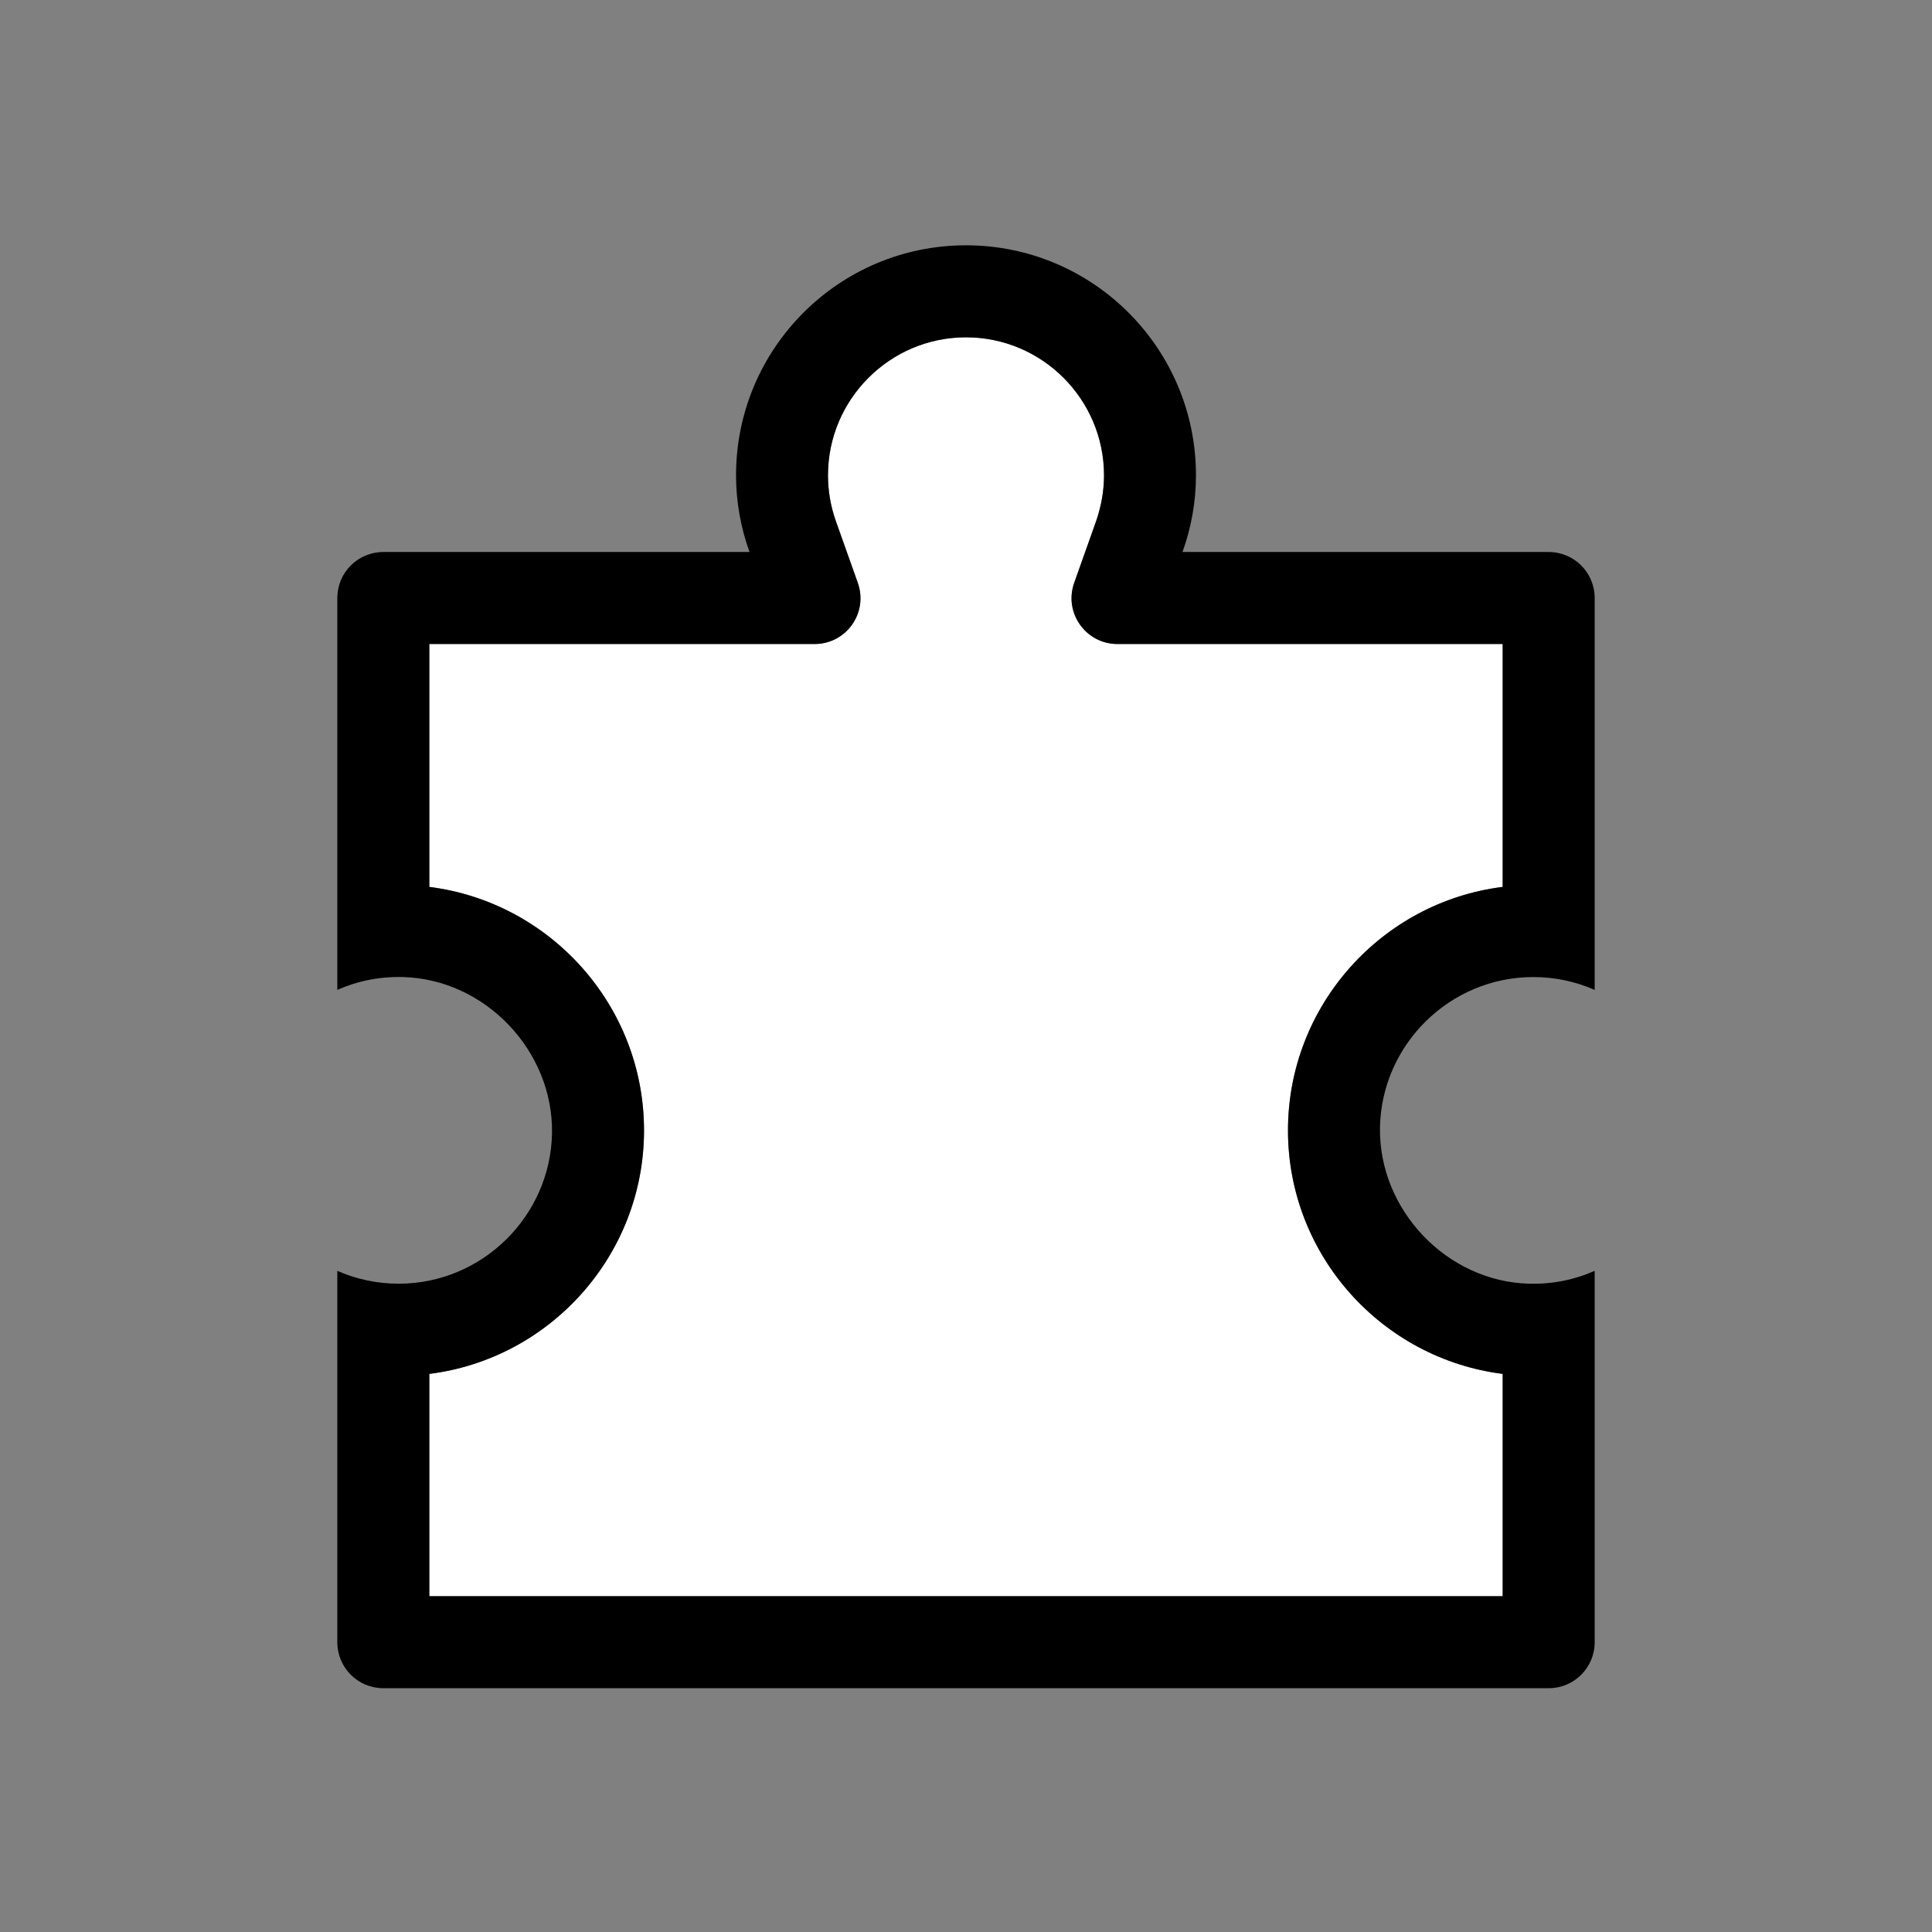 <svg width="32" height="32" viewBox="0 0 32 32" fill="none" xmlns="http://www.w3.org/2000/svg">
<rect x="0" y="0" width="32" height="32" fill="#808080" stroke="none"/>
<path d="M24.889 14.69V10.667H18.509C17.981 10.667 17.615 10.149 17.793 9.651L18.154 8.635C18.245 8.386 18.286 8.127 18.286 7.873C18.286 6.613 17.26 5.587 16 5.587C14.74 5.587 13.714 6.613 13.714 7.873C13.714 8.127 13.76 8.381 13.846 8.635L14.207 9.651C14.385 10.149 14.014 10.667 13.491 10.667H7.111V14.69C9.112 14.938 10.667 16.655 10.667 18.723C10.667 20.79 9.112 22.502 7.111 22.756V26.438H24.889V22.756C22.888 22.507 21.333 20.79 21.333 18.723C21.333 16.655 22.888 14.944 24.889 14.69Z" fill="white"/>
<path d="M16 5.587C17.26 5.587 18.286 6.613 18.286 7.873C18.286 8.127 18.24 8.381 18.154 8.635L17.793 9.651C17.615 10.149 17.986 10.667 18.509 10.667H24.889V14.69C22.888 14.938 21.333 16.655 21.333 18.723C21.333 20.79 22.888 22.502 24.889 22.756V26.438H7.111V22.756C9.112 22.507 10.667 20.79 10.667 18.723C10.667 16.655 9.112 14.944 7.111 14.69V10.667H13.491C14.019 10.667 14.385 10.149 14.207 9.651L13.846 8.635C13.755 8.386 13.714 8.127 13.714 7.873C13.714 6.613 14.74 5.587 16 5.587ZM16 4.063C13.897 4.063 12.191 5.77 12.191 7.873C12.191 8.32 12.272 8.747 12.414 9.143H6.349C5.928 9.143 5.587 9.483 5.587 9.905V16.396C5.917 16.249 6.283 16.173 6.674 16.183C8.036 16.218 9.168 17.407 9.143 18.773C9.117 20.14 7.99 21.262 6.603 21.262C6.243 21.262 5.897 21.186 5.587 21.049V27.2C5.587 27.622 5.928 27.962 6.349 27.962H25.651C26.072 27.962 26.413 27.622 26.413 27.2V21.049C26.082 21.196 25.717 21.272 25.326 21.262C23.964 21.227 22.832 20.038 22.857 18.672C22.883 17.305 24.01 16.183 25.397 16.183C25.757 16.183 26.103 16.259 26.413 16.396V9.905C26.413 9.483 26.072 9.143 25.651 9.143H19.586C19.728 8.747 19.809 8.32 19.809 7.873C19.809 5.77 18.103 4.063 16 4.063Z" fill="black"/>
</svg>
